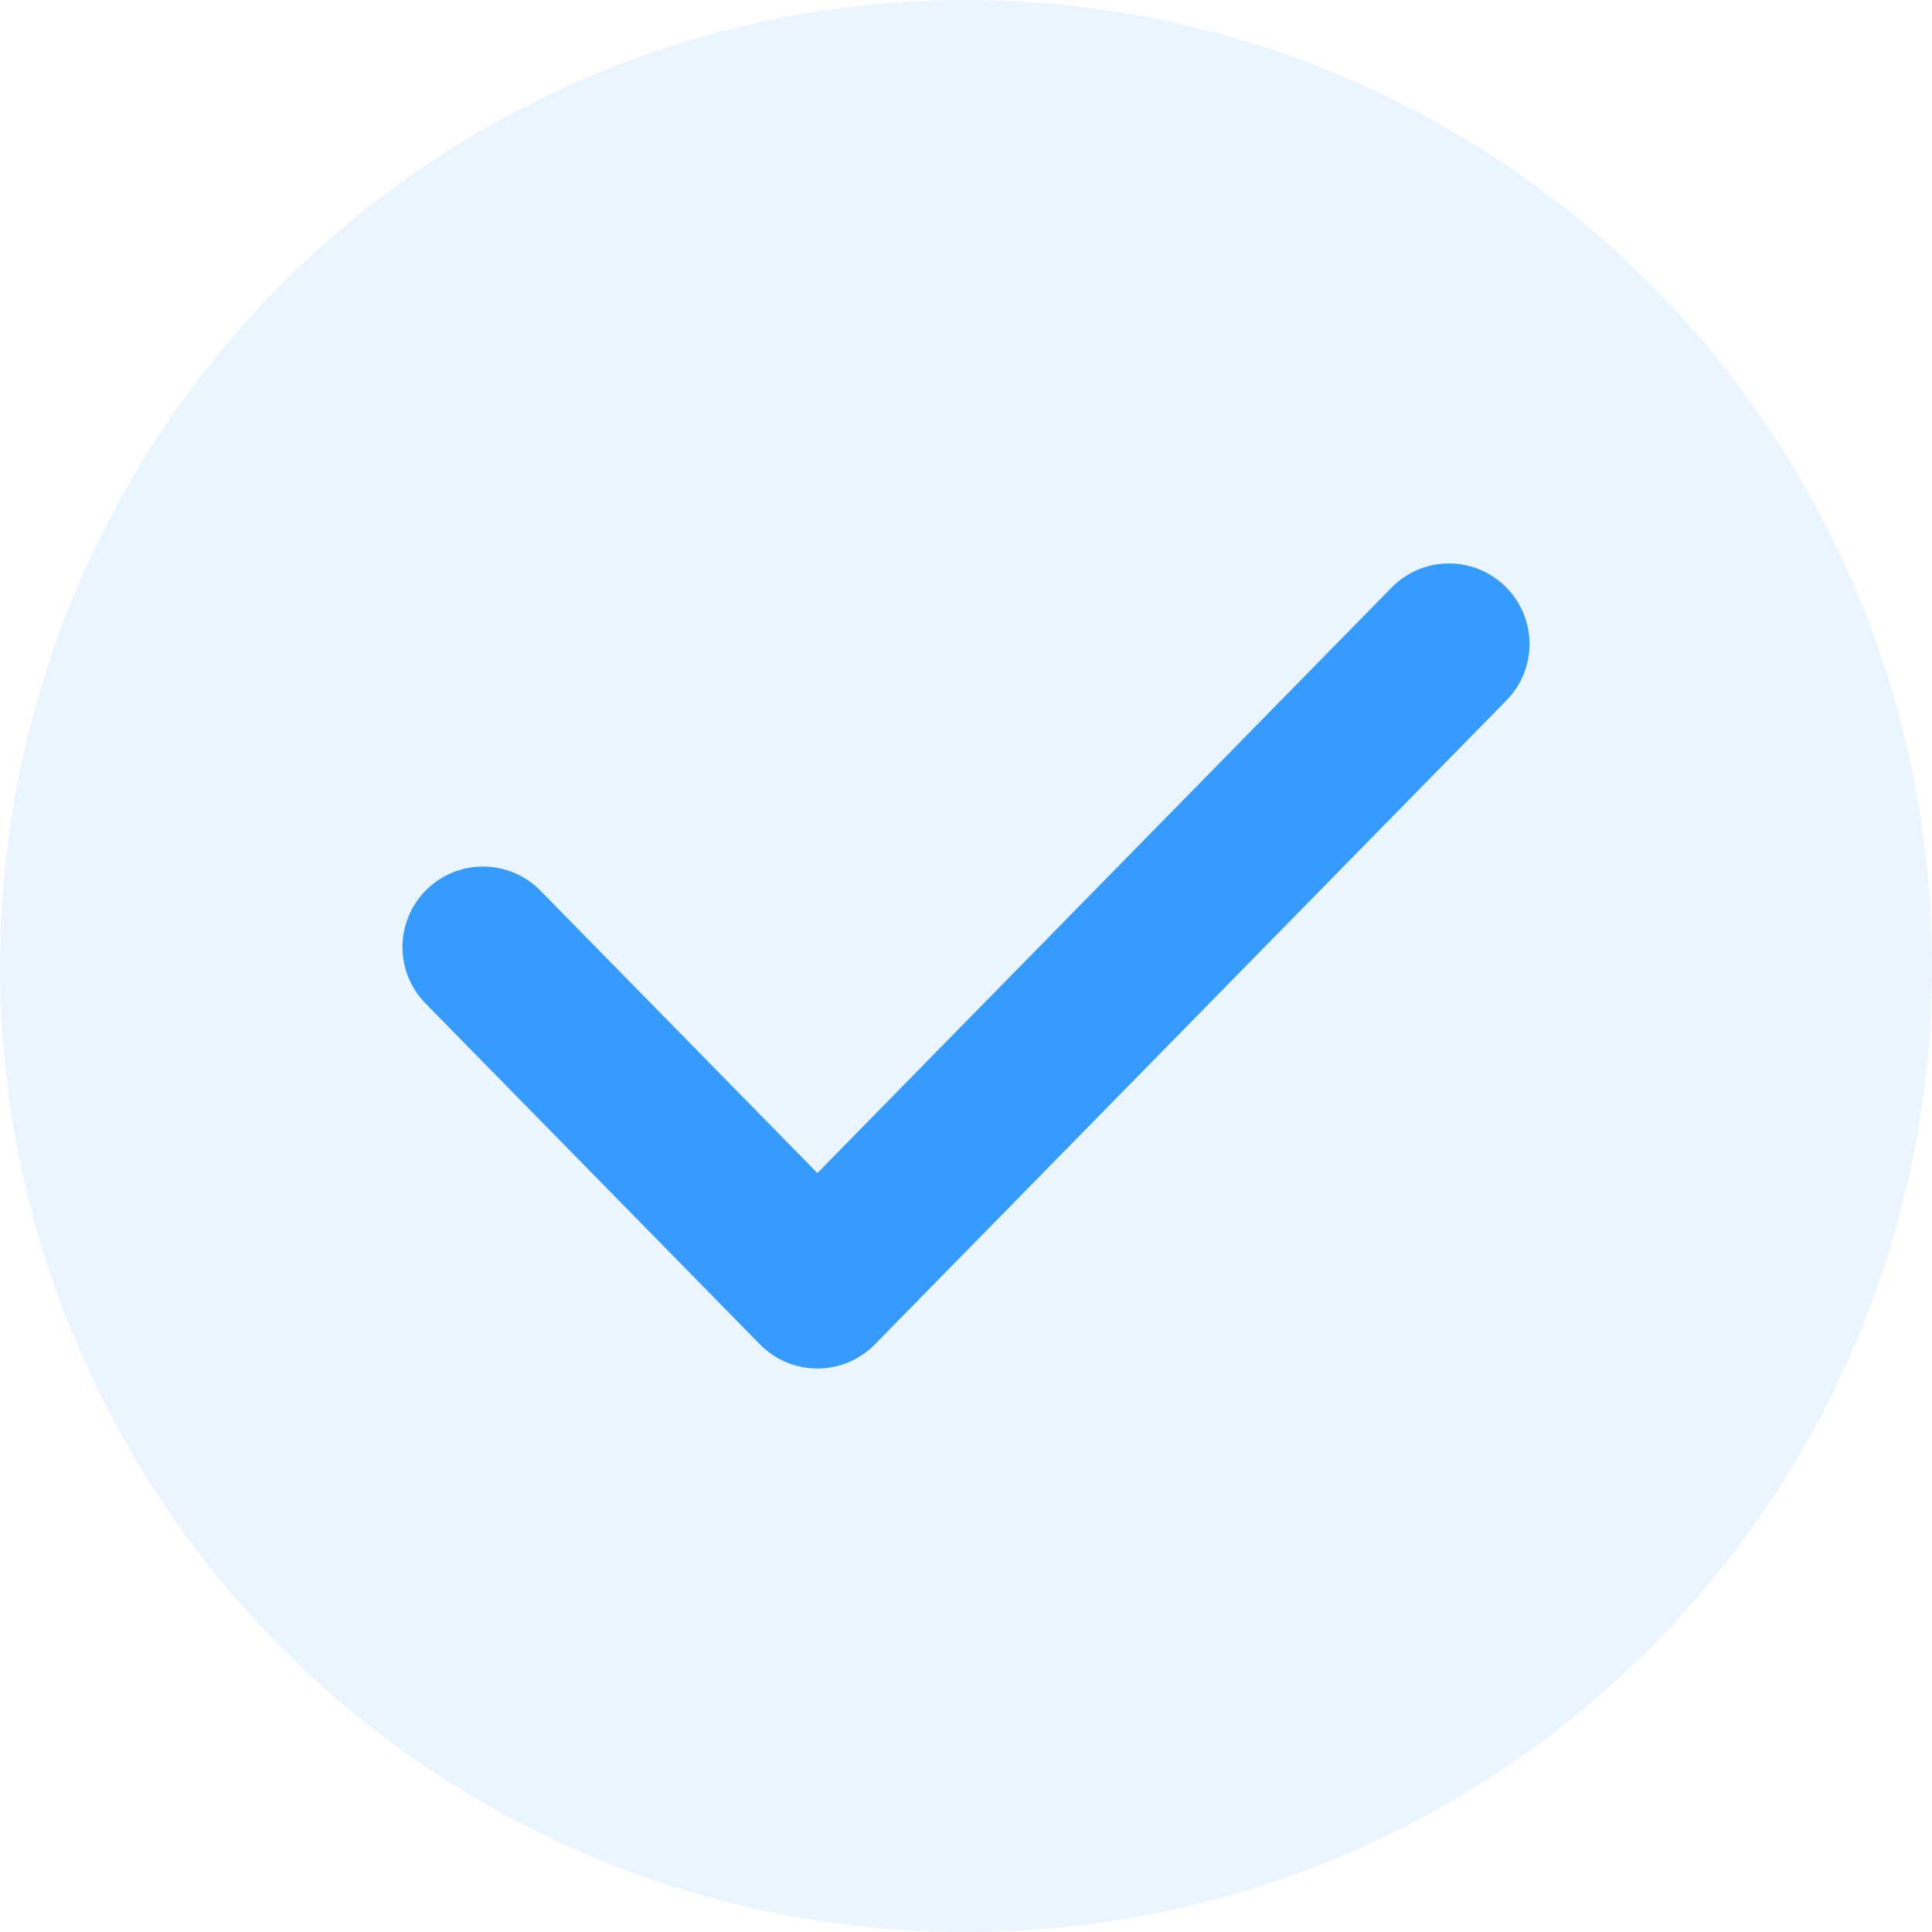 <svg width="24" height="24" viewBox="0 0 24 24" fill="none" xmlns="http://www.w3.org/2000/svg">
<circle cx="12" cy="12" r="12" fill="#369BFF" fill-opacity="0.1"/>
<path fill-rule="evenodd" clip-rule="evenodd" d="M18.7 7.286C19.095 7.673 19.101 8.306 18.714 8.7L10.868 16.7C10.68 16.892 10.422 17 10.154 17C9.885 17 9.628 16.892 9.44 16.7L5.286 12.465C4.899 12.071 4.905 11.438 5.3 11.051C5.694 10.664 6.327 10.67 6.714 11.065L10.154 14.572L17.286 7.3C17.673 6.905 18.306 6.899 18.7 7.286Z" fill="#369BFF"/>
</svg>
